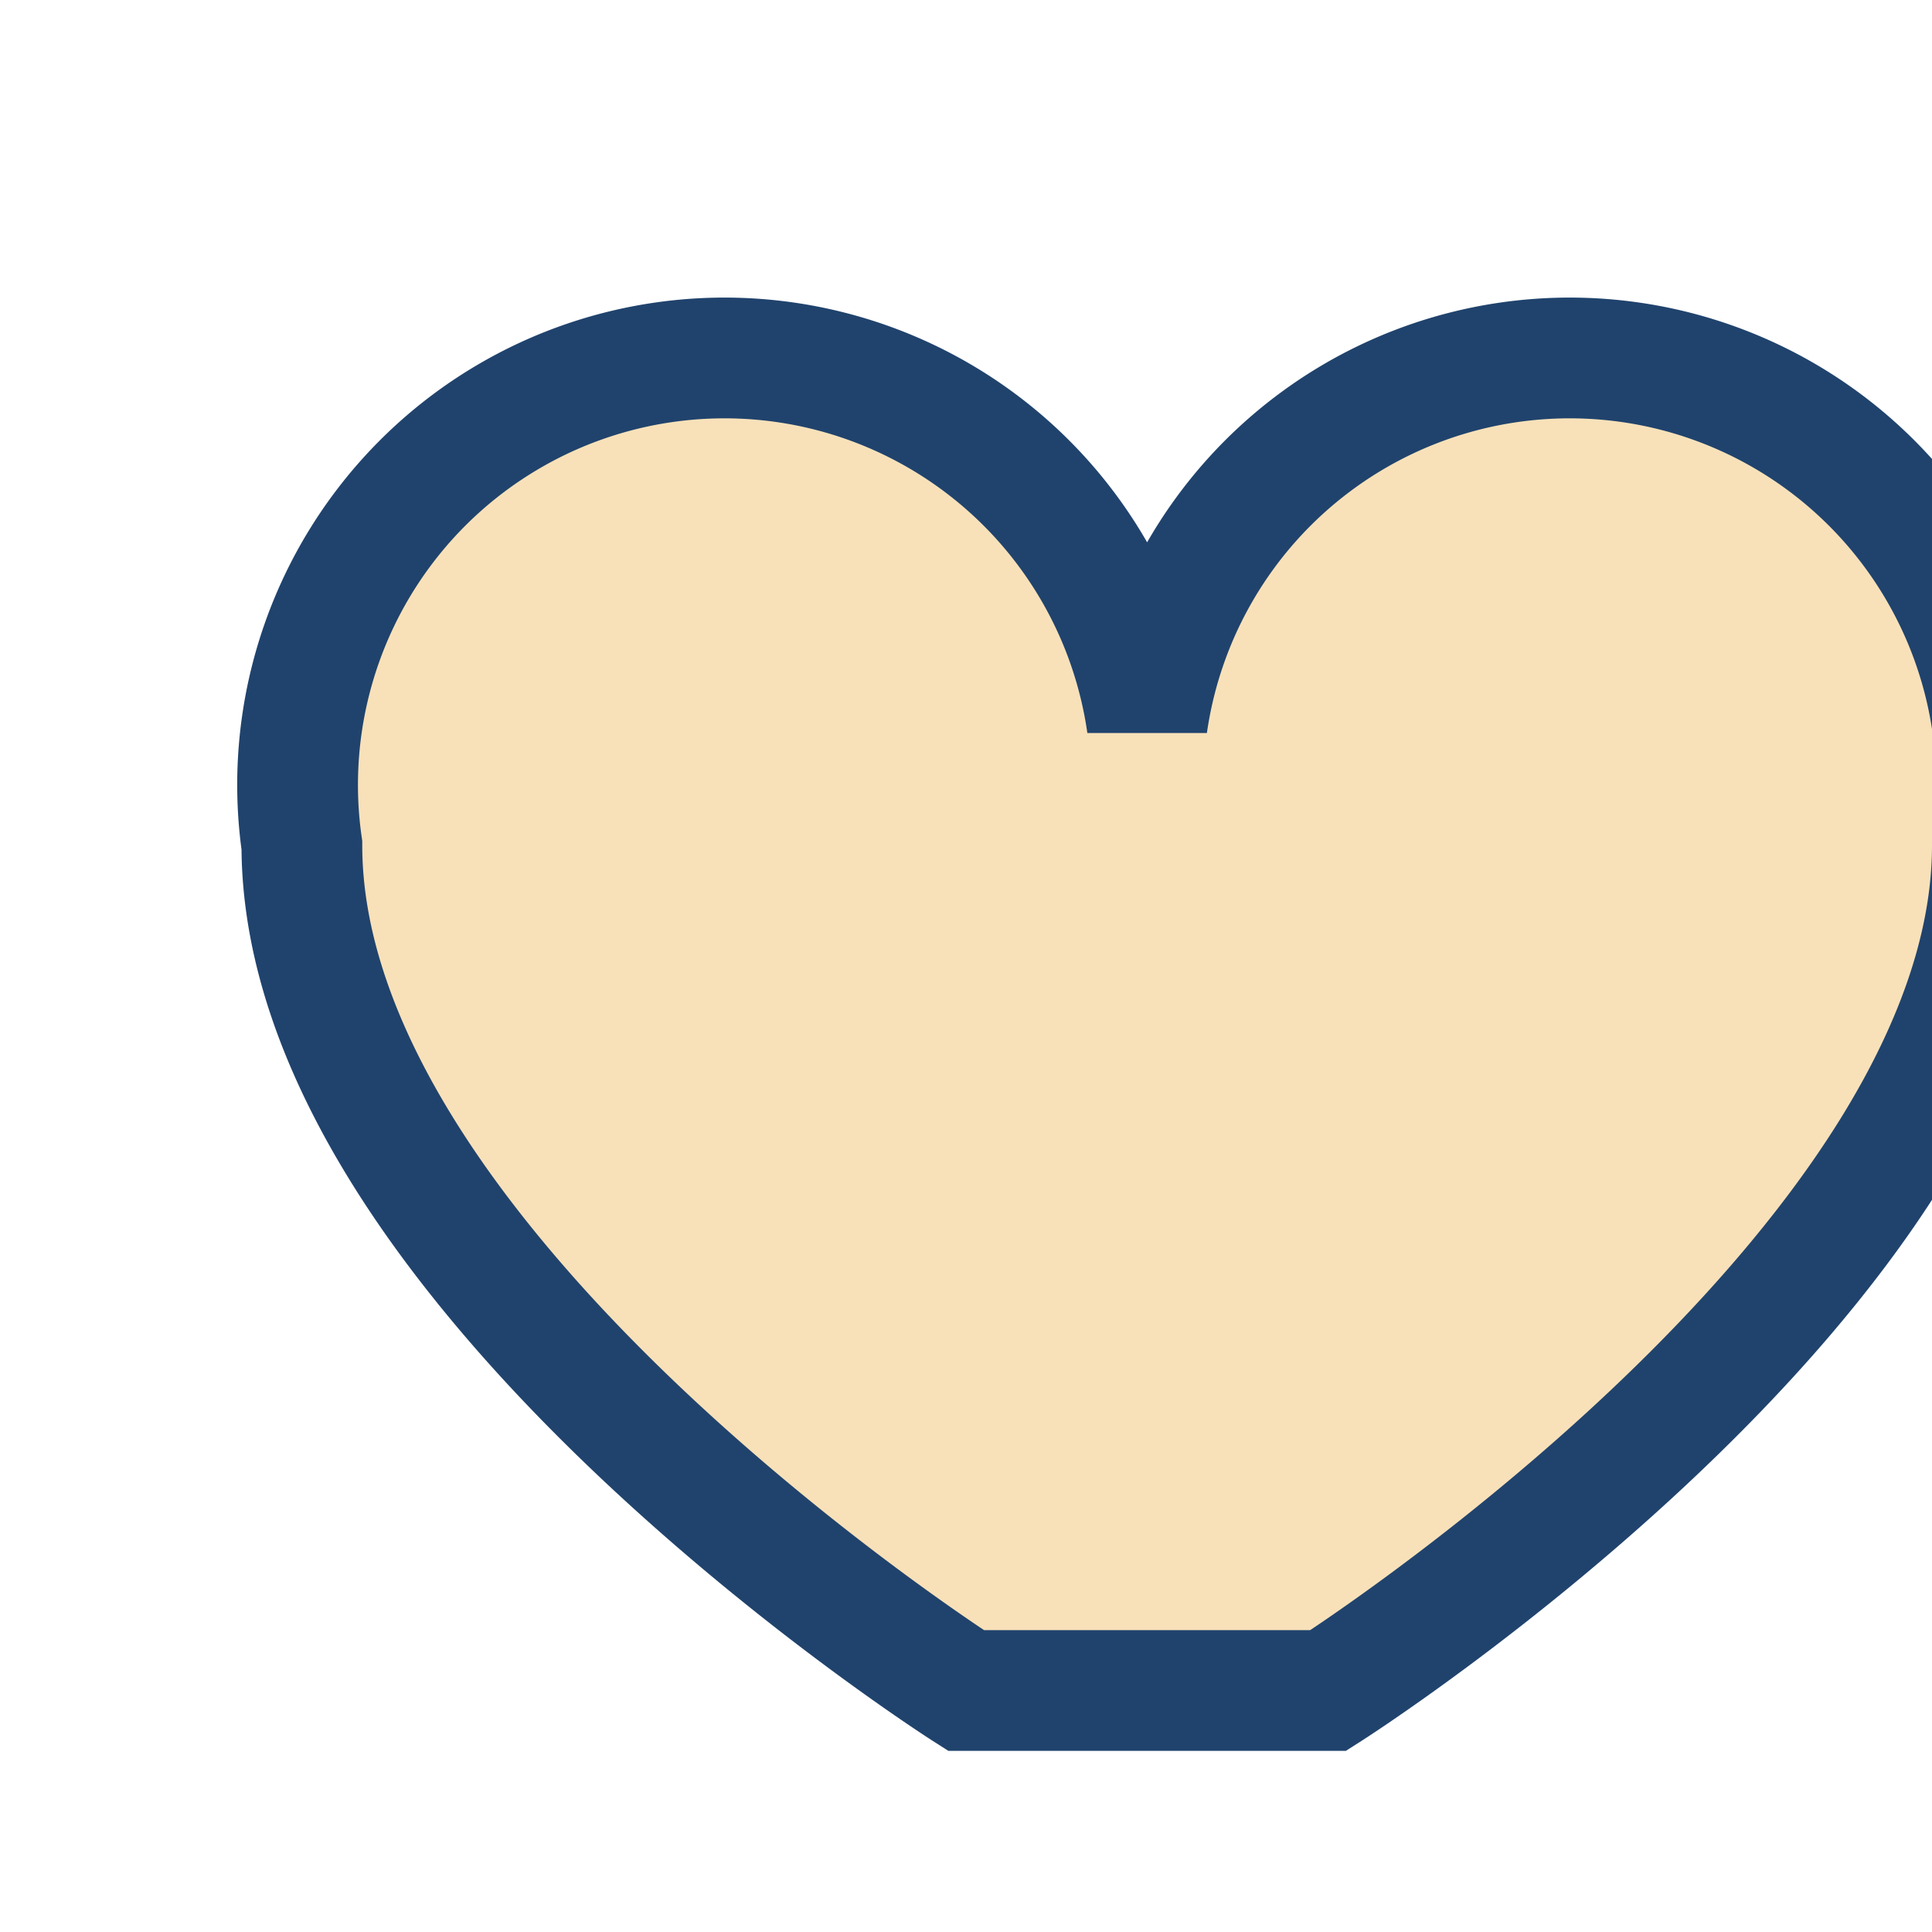<?xml version="1.0" encoding="UTF-8"?>
<svg xmlns="http://www.w3.org/2000/svg" width="32" height="32" viewBox="0 0 32 32"><path d="M16 28s-11-7-11-14a7 7 0 0114-2 7 7 0 0114 2c0 7-11 14-11 14z" fill="#F8E1B9" stroke="#20436D" stroke-width="2"/></svg>